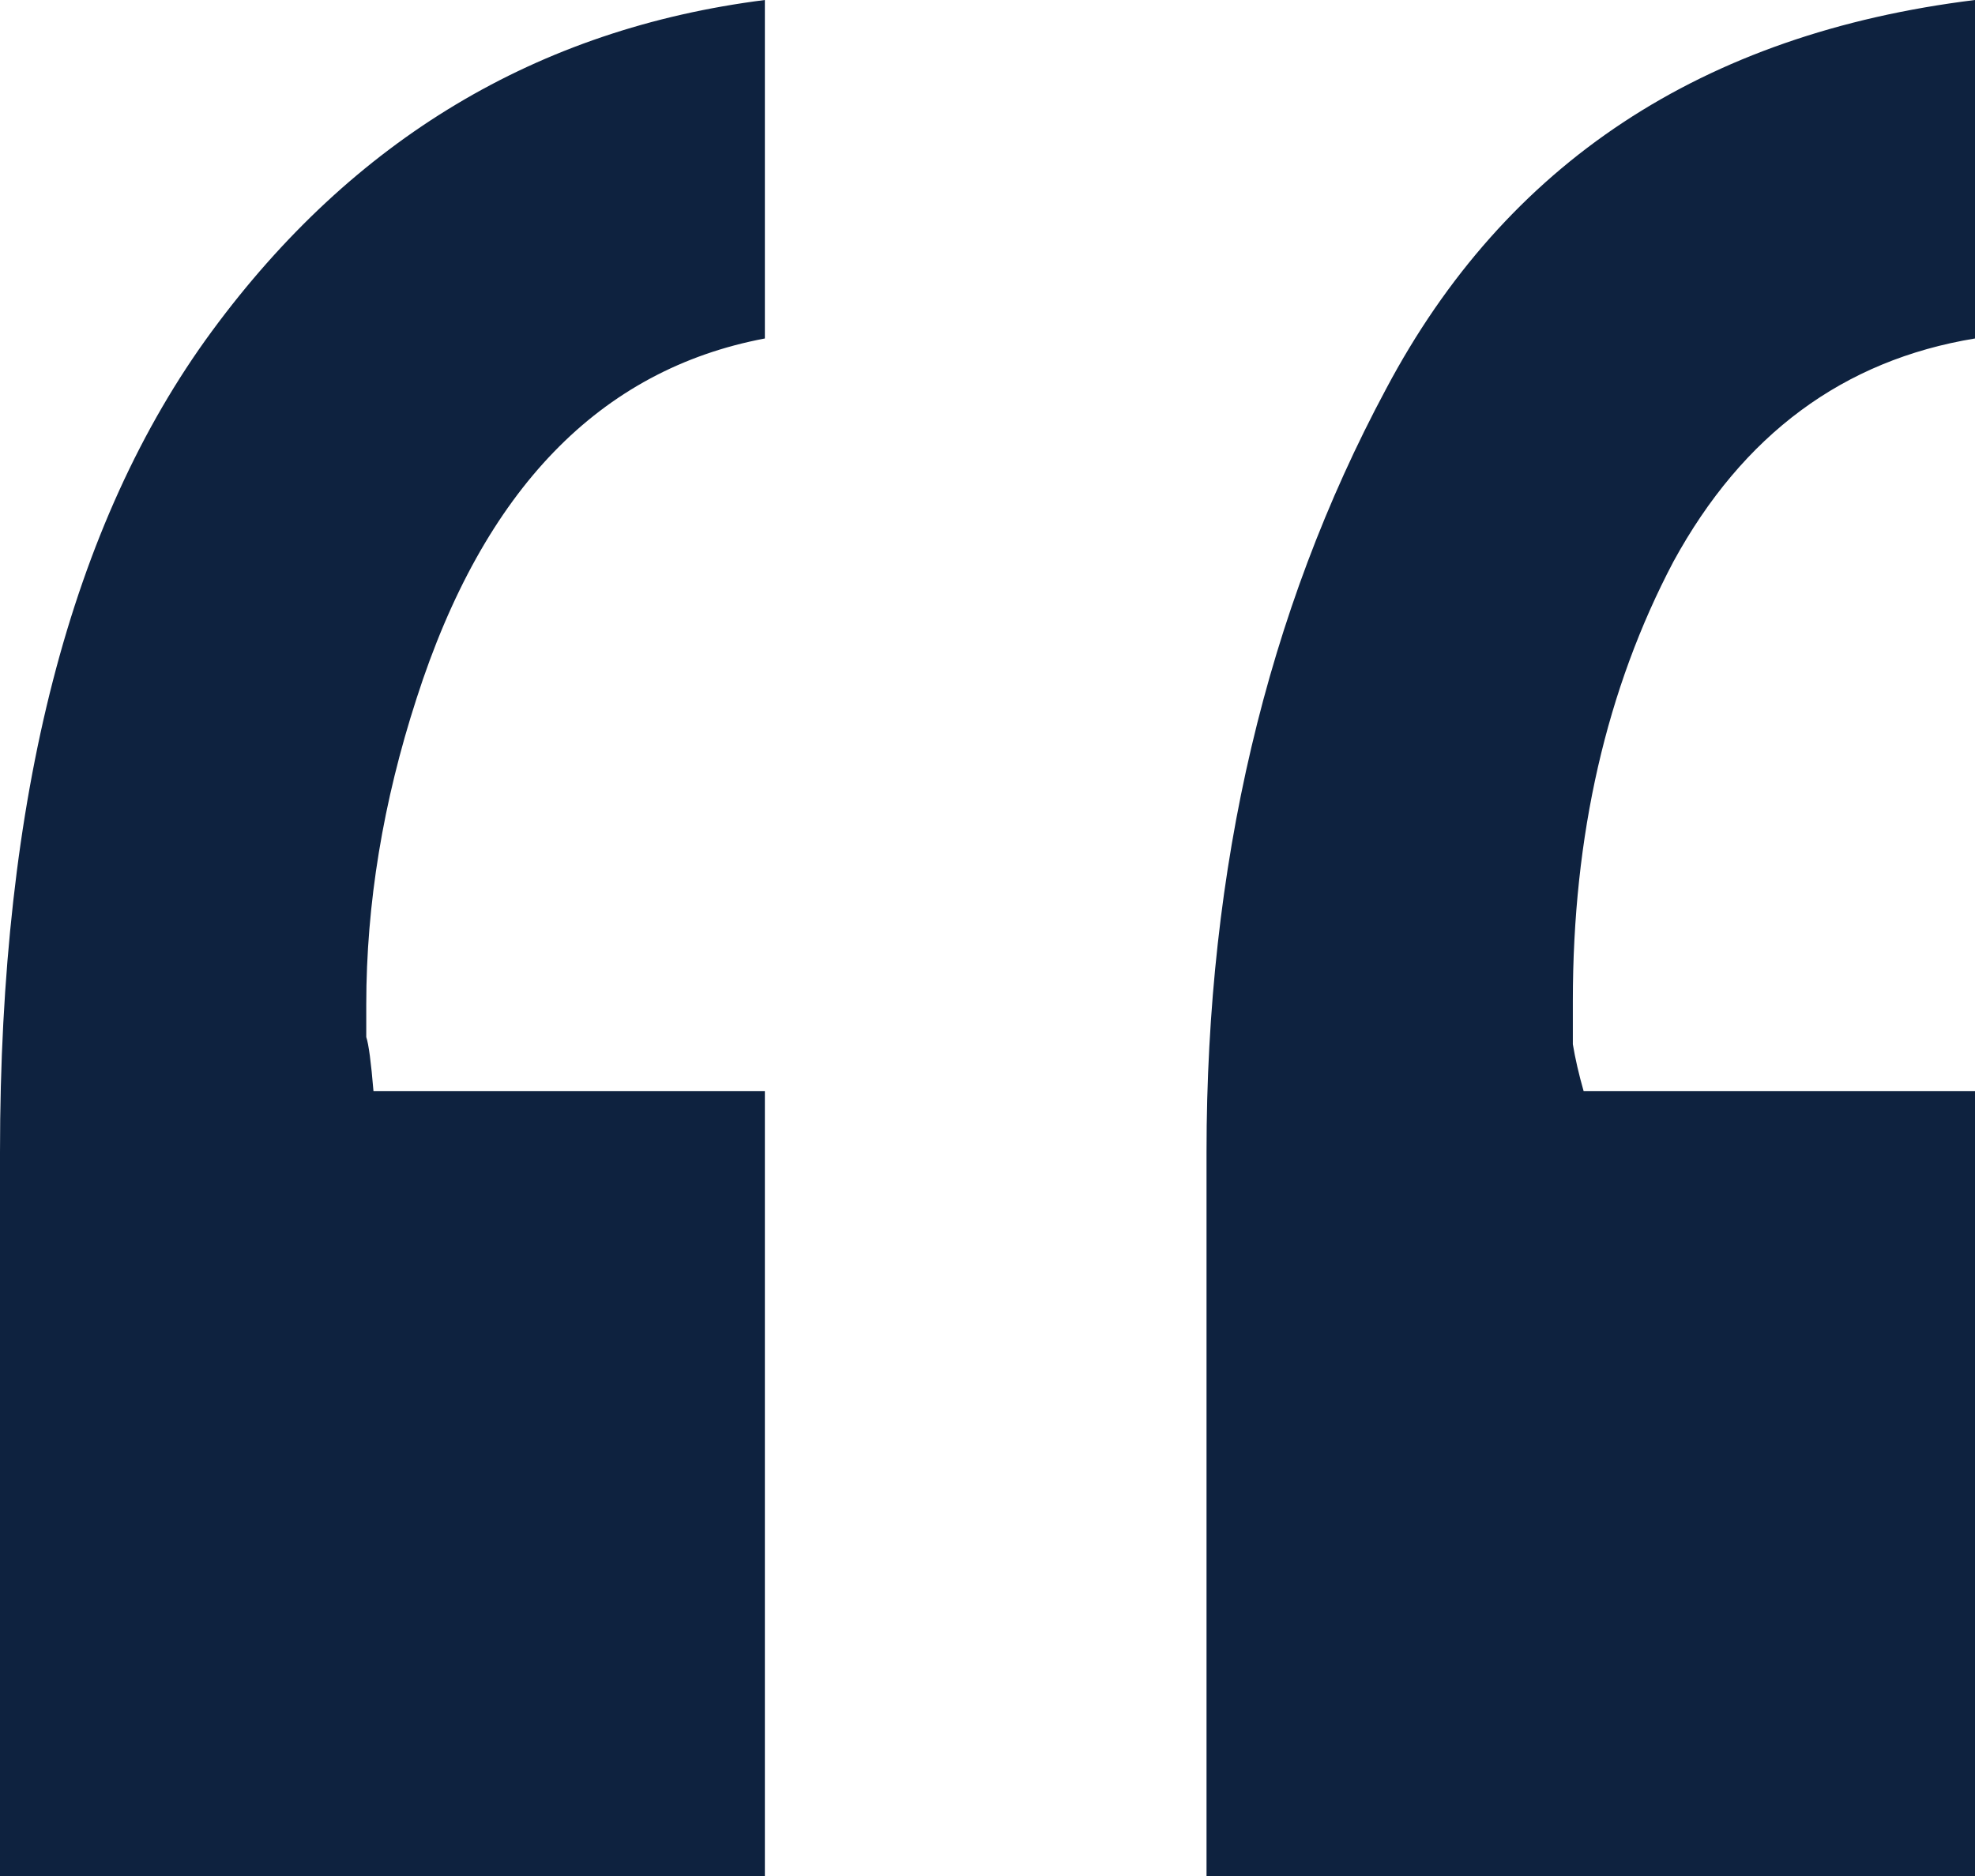 <svg xmlns="http://www.w3.org/2000/svg" width="40" height="38" viewBox="0 0 40 38" fill="none">
    <path d="M15.491 6.856C12.146 7.488 9.794 9.919 8.436 14.15C7.758 16.241 7.418 18.307 7.418 20.349C7.418 20.593 7.418 20.811 7.418 21.006C7.467 21.152 7.515 21.516 7.564 22.1H15.491V38H0V23.34C0 16.143 1.43 10.6 4.291 6.71C7.152 2.82 10.885 0.583 15.491 0V6.856ZM40 6.856C37.333 7.294 35.297 8.801 33.891 11.378C32.533 13.955 31.855 16.921 31.855 20.276C31.855 20.568 31.855 20.86 31.855 21.152C31.903 21.443 31.976 21.759 32.073 22.1H40V38H24.436V23.34C24.436 17.553 25.648 12.399 28.073 7.877C30.497 3.306 34.473 0.681 40 0V6.856Z" fill="#0E223F"/>
</svg>